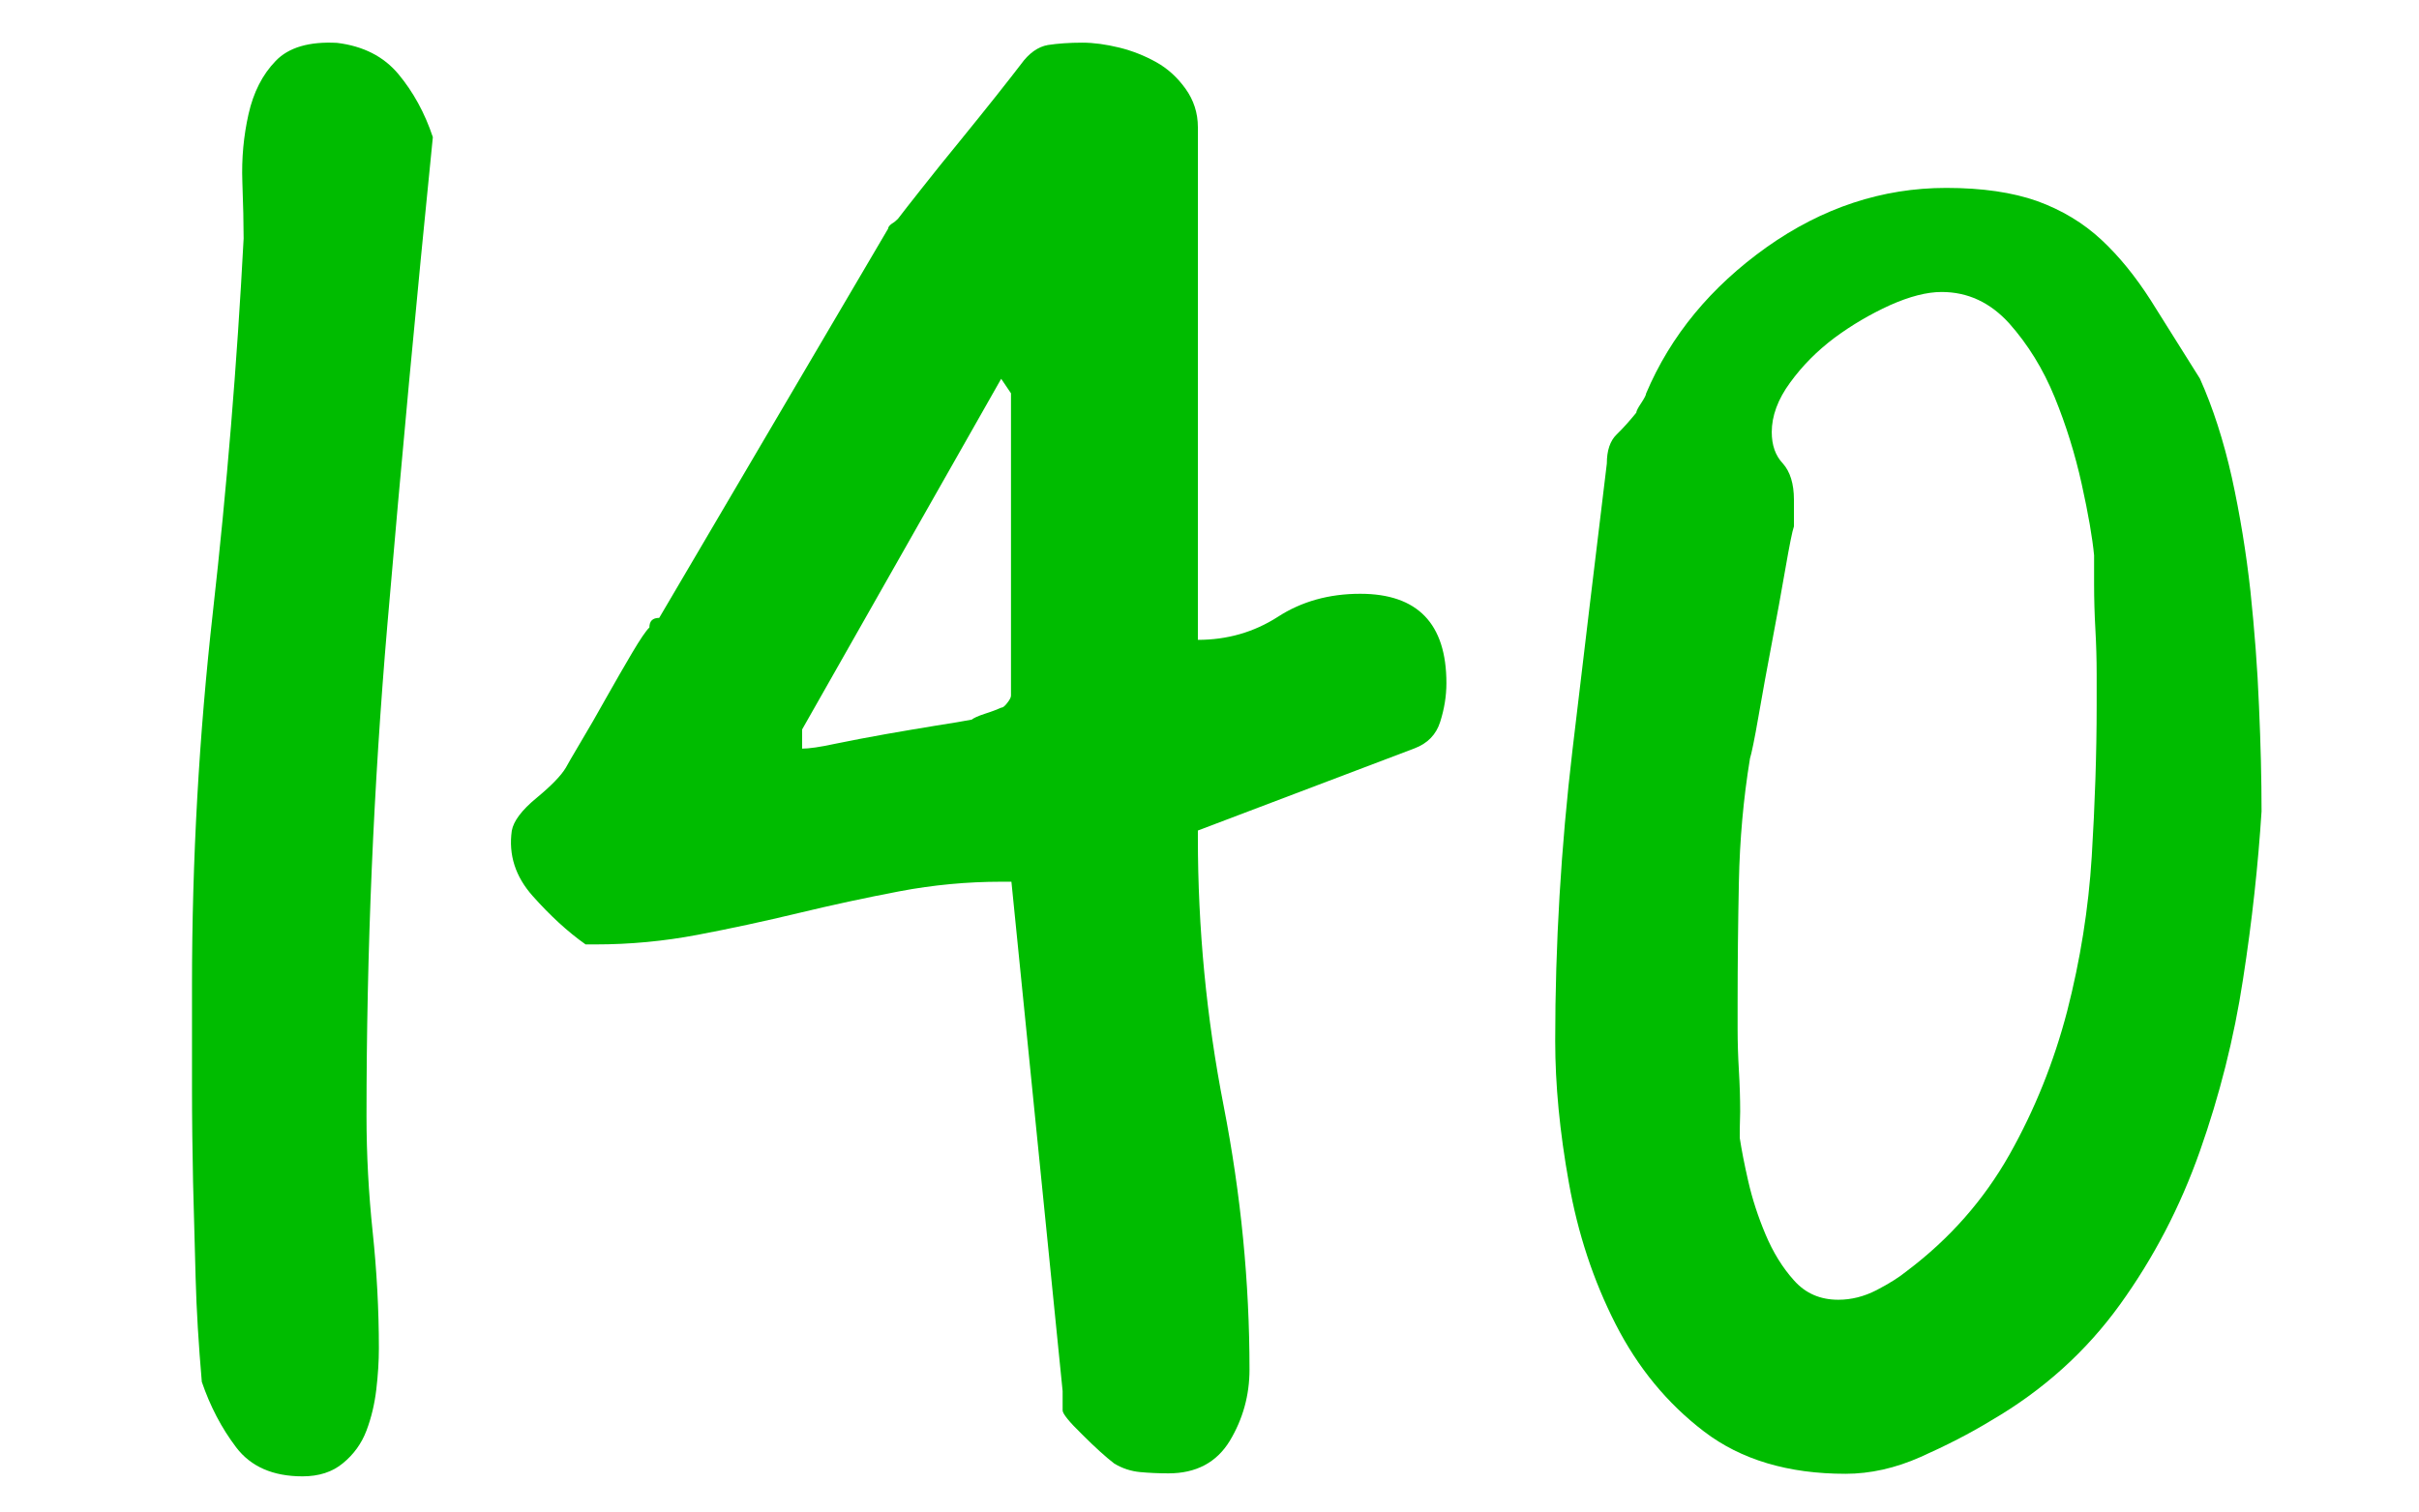 <?xml version="1.0" encoding="utf-8"?>
<!-- Generator: Adobe Illustrator 24.3.0, SVG Export Plug-In . SVG Version: 6.00 Build 0)  -->
<svg version="1.1" id="Layer_1" xmlns="http://www.w3.org/2000/svg" xmlns:xlink="http://www.w3.org/1999/xlink" x="0px" y="0px"
	 viewBox="0 0 113.39 70.87" style="enable-background:new 0 0 113.39 70.87;" xml:space="preserve">
<style type="text/css">
	.st0{fill:#00BC00;}
</style>
<g>
	<path class="st0" d="M9.46,64.79c-0.15-1.74-0.25-3.36-0.29-4.87c-0.04-1.51-0.08-3-0.12-4.48C9.02,53.97,9,52.5,9,51.02
		c0-1.47,0-3.08,0-4.82c0-5.89,0.33-11.73,0.98-17.51c0.65-5.78,1.13-11.62,1.44-17.51c0-0.68-0.02-1.57-0.06-2.66
		c-0.04-1.09,0.06-2.15,0.29-3.17c0.23-1.02,0.65-1.85,1.27-2.49c0.61-0.64,1.58-0.92,2.88-0.85c1.23,0.15,2.19,0.64,2.88,1.47
		c0.69,0.83,1.23,1.81,1.61,2.95c-0.77,7.63-1.48,15.24-2.13,22.84c-0.65,7.59-0.98,15.28-0.98,23.06c0,1.81,0.1,3.63,0.29,5.44
		c0.19,1.81,0.29,3.63,0.29,5.44c0,0.61-0.04,1.25-0.12,1.93c-0.08,0.68-0.23,1.32-0.46,1.93c-0.23,0.61-0.6,1.12-1.1,1.53
		c-0.5,0.42-1.14,0.62-1.9,0.62c-1.38,0-2.42-0.45-3.11-1.36C10.38,66.95,9.85,65.93,9.46,64.79z"/>
	<path class="st0" d="M47.41,41.34h-0.46c-1.61,0-3.21,0.15-4.79,0.45c-1.58,0.3-3.15,0.64-4.73,1.02
		c-1.58,0.38-3.15,0.72-4.73,1.02c-1.58,0.3-3.17,0.45-4.79,0.45h-0.46c-0.85-0.6-1.67-1.36-2.48-2.27
		c-0.81-0.91-1.14-1.93-0.98-3.06c0.08-0.45,0.46-0.96,1.15-1.53c0.69-0.57,1.15-1.04,1.38-1.42c0.08-0.15,0.31-0.55,0.69-1.19
		c0.38-0.64,0.79-1.34,1.21-2.1c0.42-0.75,0.83-1.45,1.21-2.1c0.38-0.64,0.65-1.04,0.81-1.19c0-0.3,0.15-0.45,0.46-0.45l10.73-18.25
		c0-0.07,0.06-0.15,0.17-0.23c0.12-0.07,0.21-0.15,0.29-0.23c0.23-0.3,0.61-0.79,1.15-1.47c0.54-0.68,1.11-1.4,1.73-2.15
		c0.61-0.75,1.19-1.47,1.73-2.15c0.54-0.68,0.92-1.17,1.15-1.47c0.38-0.53,0.81-0.83,1.27-0.91c0.46-0.07,1-0.11,1.61-0.11
		c0.54,0,1.11,0.08,1.73,0.23c0.61,0.15,1.19,0.38,1.73,0.68c0.54,0.3,1,0.72,1.38,1.25c0.38,0.53,0.58,1.13,0.58,1.81V30
		c1.38,0,2.63-0.36,3.75-1.08c1.11-0.72,2.4-1.08,3.86-1.08c2.69,0,4.04,1.4,4.04,4.19c0,0.61-0.1,1.21-0.29,1.81
		c-0.19,0.61-0.6,1.02-1.21,1.25l-10.15,3.85v0.34c0,4.23,0.4,8.43,1.21,12.58c0.81,4.16,1.21,8.27,1.21,12.35
		c0,1.21-0.31,2.32-0.92,3.34c-0.62,1.02-1.58,1.53-2.88,1.53c-0.46,0-0.9-0.02-1.33-0.06c-0.42-0.04-0.83-0.17-1.21-0.4
		c-0.39-0.3-0.89-0.75-1.5-1.36c-0.62-0.6-0.92-0.98-0.92-1.13v-0.91L47.41,41.34z M37.6,35.1c0.31,0,0.83-0.07,1.56-0.23
		c0.73-0.15,1.52-0.3,2.36-0.45c0.85-0.15,1.63-0.28,2.36-0.4c0.73-0.11,1.29-0.21,1.67-0.28c0.08-0.07,0.29-0.17,0.63-0.28
		c0.35-0.11,0.59-0.21,0.75-0.28c0.08,0,0.17-0.07,0.29-0.23c0.12-0.15,0.17-0.26,0.17-0.34V18.44l-0.46-0.68L37.6,34.2V35.1z"/>
	<path class="st0" d="M72.9,48.81c0-4.53,0.27-9.08,0.81-13.65c0.54-4.57,1.08-9.05,1.61-13.43c0-0.6,0.15-1.06,0.46-1.36
		c0.31-0.3,0.61-0.64,0.92-1.02c0-0.07,0.08-0.23,0.23-0.45c0.15-0.23,0.23-0.38,0.23-0.45c1.15-2.72,3.04-5,5.65-6.86
		c2.61-1.85,5.42-2.78,8.42-2.78c1.69,0,3.11,0.21,4.27,0.62c1.15,0.42,2.15,1.02,3,1.81c0.85,0.79,1.61,1.74,2.31,2.83
		c0.69,1.1,1.46,2.32,2.31,3.68c0.61,1.36,1.11,2.91,1.5,4.65c0.38,1.74,0.67,3.51,0.87,5.33c0.19,1.81,0.33,3.61,0.4,5.38
		c0.08,1.78,0.12,3.42,0.12,4.93c-0.16,2.49-0.44,5.12-0.87,7.88c-0.42,2.76-1.1,5.44-2.02,8.05c-0.92,2.61-2.17,5.01-3.75,7.2
		c-1.58,2.19-3.59,4.01-6.05,5.44c-1,0.61-2.1,1.17-3.29,1.7c-1.19,0.53-2.37,0.79-3.52,0.79c-2.69,0-4.9-0.66-6.63-1.98
		c-1.73-1.32-3.11-3-4.15-5.04s-1.77-4.25-2.19-6.63C73.11,53.06,72.9,50.85,72.9,48.81z M81.55,53.35c0.08,0.53,0.21,1.21,0.4,2.04
		c0.19,0.83,0.46,1.66,0.81,2.49c0.35,0.83,0.79,1.55,1.33,2.15c0.54,0.61,1.23,0.91,2.08,0.91c0.61,0,1.21-0.15,1.79-0.45
		c0.58-0.3,1.06-0.6,1.44-0.91c2-1.51,3.59-3.32,4.79-5.44c1.19-2.11,2.09-4.36,2.71-6.74c0.61-2.38,1-4.8,1.15-7.25
		c0.15-2.45,0.23-4.82,0.23-7.08c0-0.3,0-0.79,0-1.47s-0.02-1.38-0.06-2.1s-0.06-1.42-0.06-2.1s0-1.13,0-1.36
		c-0.08-0.83-0.27-1.94-0.58-3.34c-0.31-1.4-0.73-2.76-1.27-4.08c-0.54-1.32-1.25-2.47-2.13-3.46c-0.89-0.98-1.94-1.47-3.17-1.47
		c-0.69,0-1.5,0.21-2.42,0.62c-0.92,0.42-1.79,0.93-2.6,1.53c-0.81,0.61-1.5,1.3-2.08,2.1c-0.58,0.79-0.86,1.57-0.86,2.32
		c0,0.61,0.17,1.1,0.52,1.47c0.34,0.38,0.52,0.95,0.52,1.7v1.25c-0.08,0.23-0.21,0.89-0.4,1.98c-0.19,1.1-0.4,2.25-0.63,3.46
		c-0.23,1.21-0.44,2.36-0.63,3.46c-0.19,1.1-0.33,1.76-0.4,1.98c-0.31,1.89-0.48,3.82-0.52,5.78c-0.04,1.97-0.06,3.85-0.06,5.67
		c0,0.23,0,0.64,0,1.25c0,0.61,0.02,1.25,0.06,1.93c0.04,0.68,0.06,1.32,0.06,1.93C81.55,52.71,81.55,53.12,81.55,53.35z"/>
</g>
</svg>
